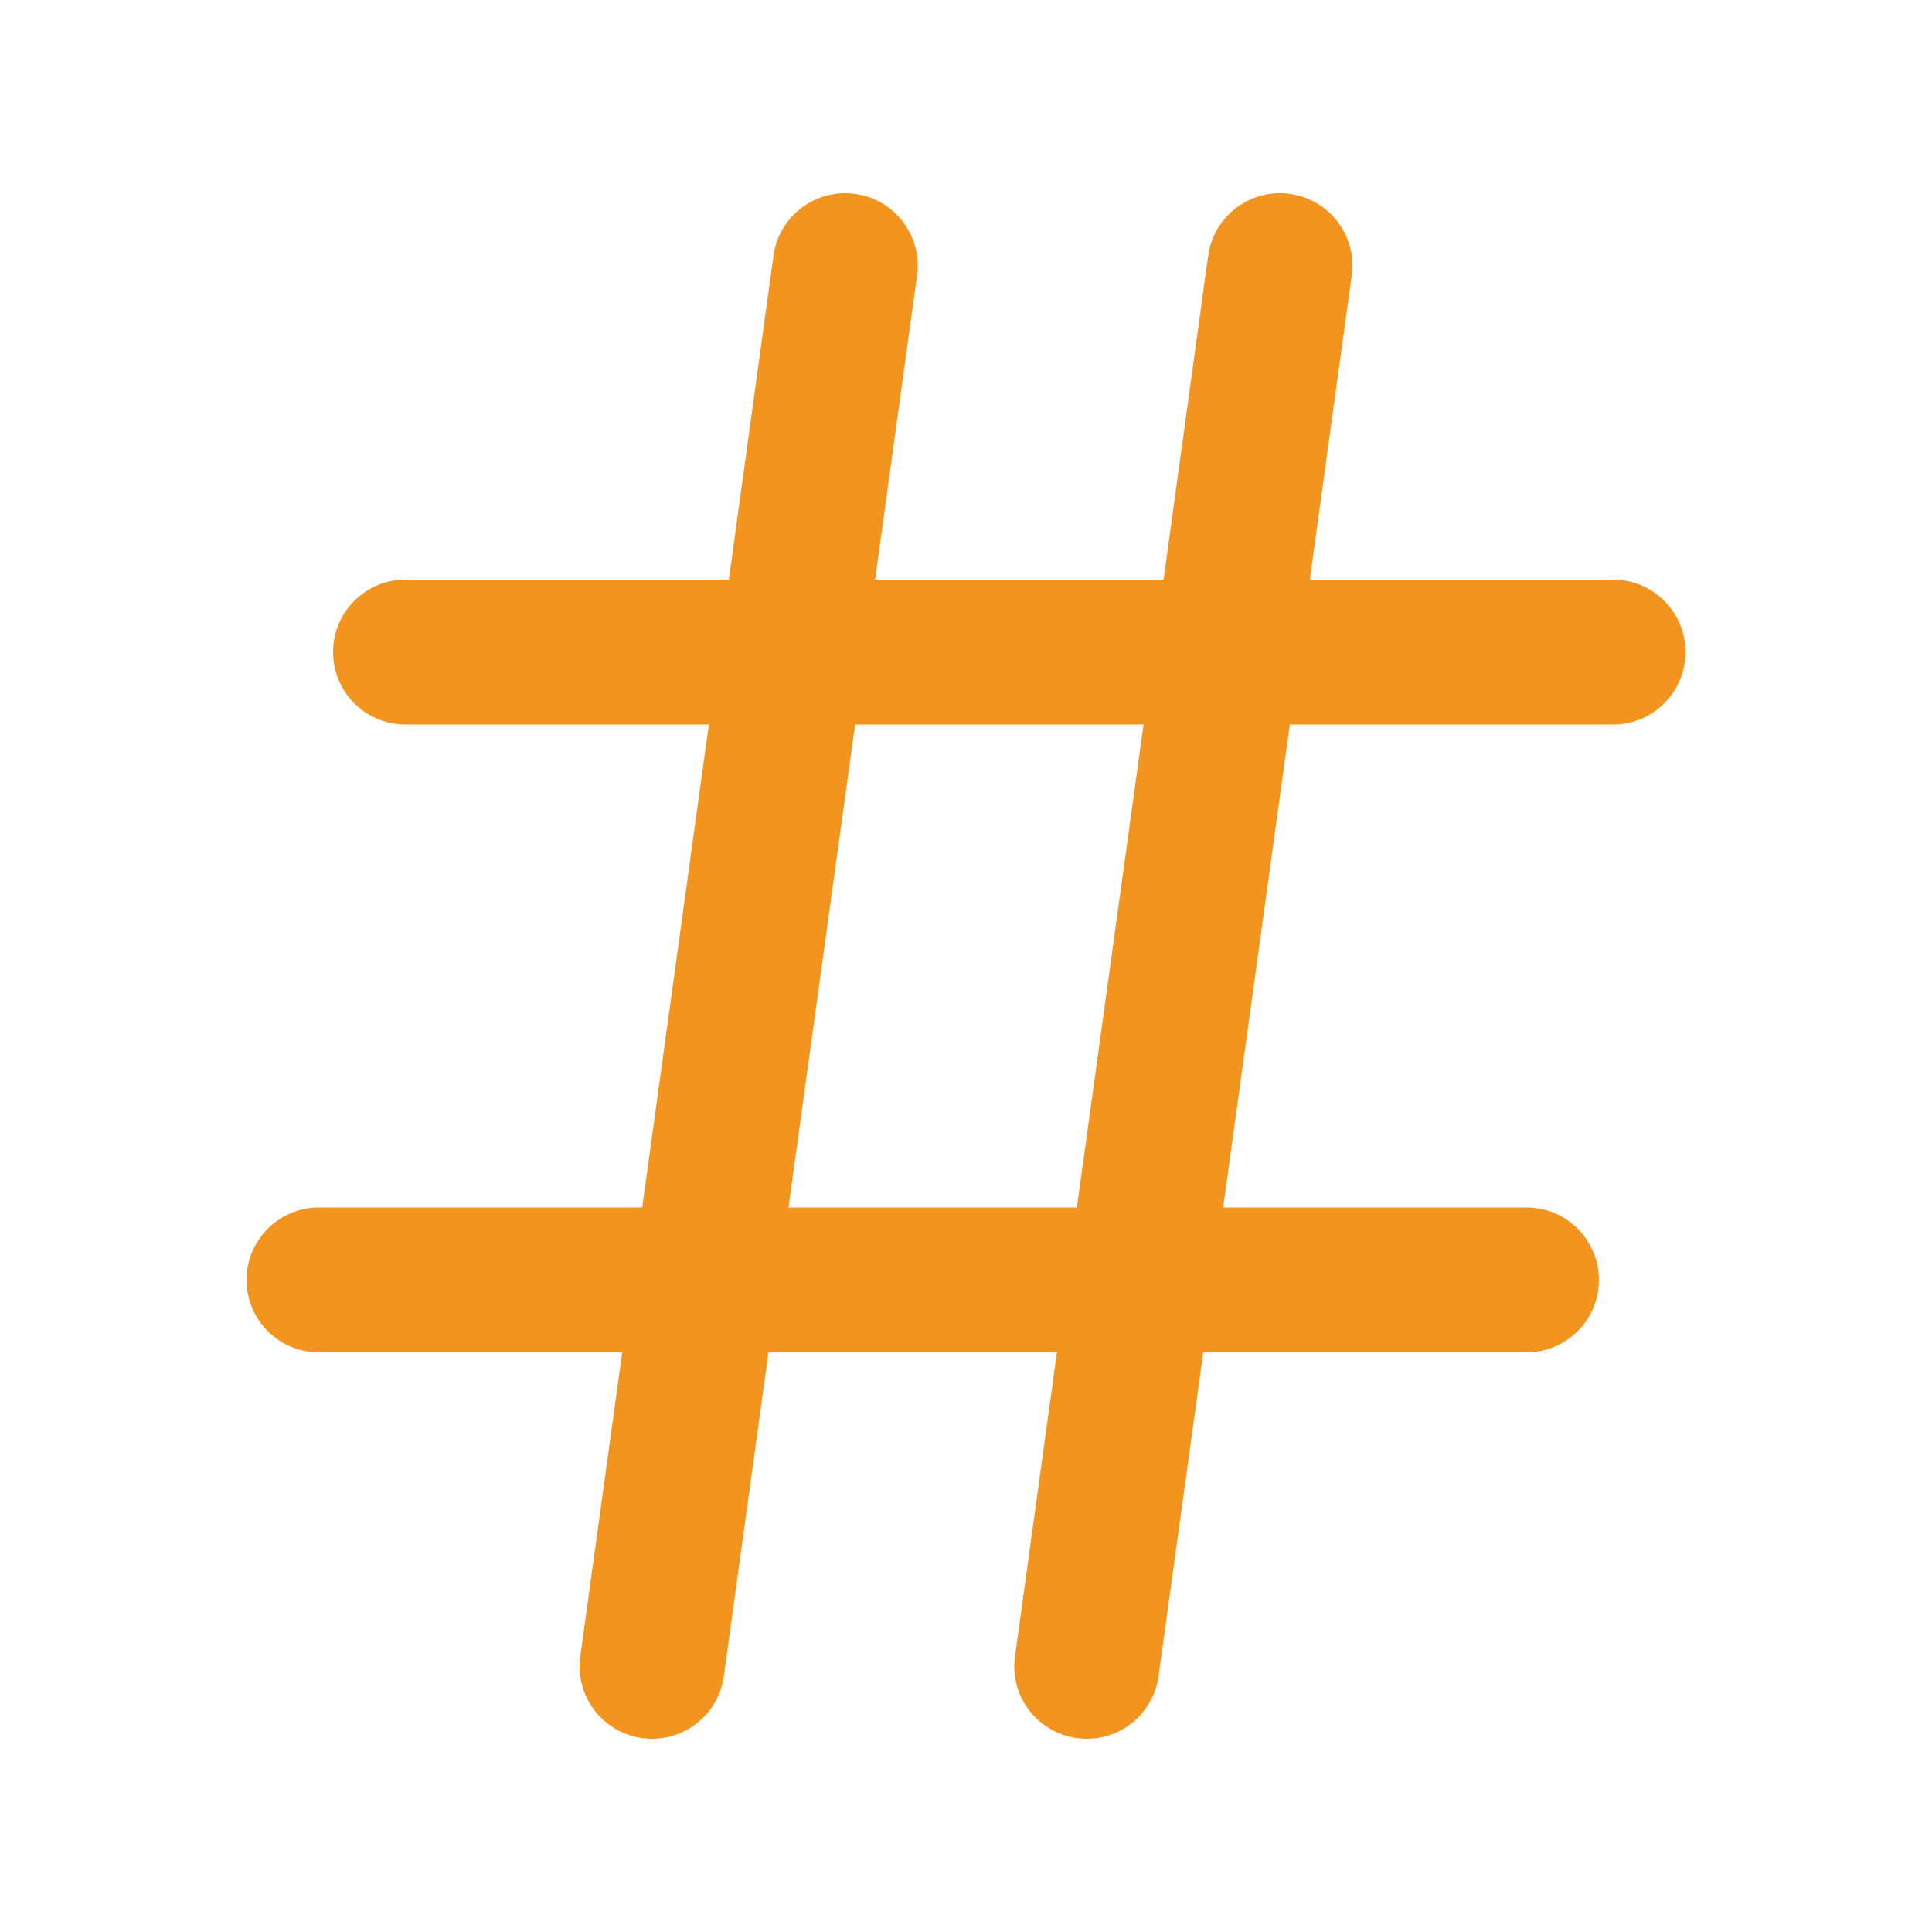 <?xml version="1.0"?>
<svg xmlns="http://www.w3.org/2000/svg" width="20" height="20" viewBox="0 0 20 20" fill="none">
<path fill-rule="evenodd" clip-rule="evenodd" d="M9.493 2.852C9.55 2.442 9.263 2.064 8.853 2.007C8.442 1.95 8.064 2.237 8.007 2.647L7.545 6H4.198C3.784 6 3.448 6.336 3.448 6.75C3.448 7.164 3.784 7.5 4.198 7.5H7.338L6.648 12.5H3.302C2.888 12.5 2.552 12.836 2.552 13.25C2.552 13.664 2.888 14 3.302 14H6.441L6.007 17.148C5.951 17.558 6.237 17.936 6.648 17.993C7.058 18.049 7.436 17.763 7.493 17.352L7.955 14H10.941L10.507 17.148C10.45 17.558 10.737 17.936 11.148 17.993C11.558 18.049 11.937 17.763 11.993 17.352L12.456 14H15.802C16.216 14 16.552 13.664 16.552 13.25C16.552 12.836 16.216 12.5 15.802 12.5H12.662L13.352 7.5H16.698C17.113 7.5 17.448 7.164 17.448 6.75C17.448 6.336 17.113 6 16.698 6H13.559L13.993 2.852C14.05 2.442 13.763 2.064 13.353 2.007C12.942 1.95 12.564 2.237 12.507 2.647L12.045 6H9.059L9.493 2.852ZM8.852 7.5L8.162 12.5H11.148L11.838 7.5H8.852Z" fill="#F3941F"/>
</svg>
